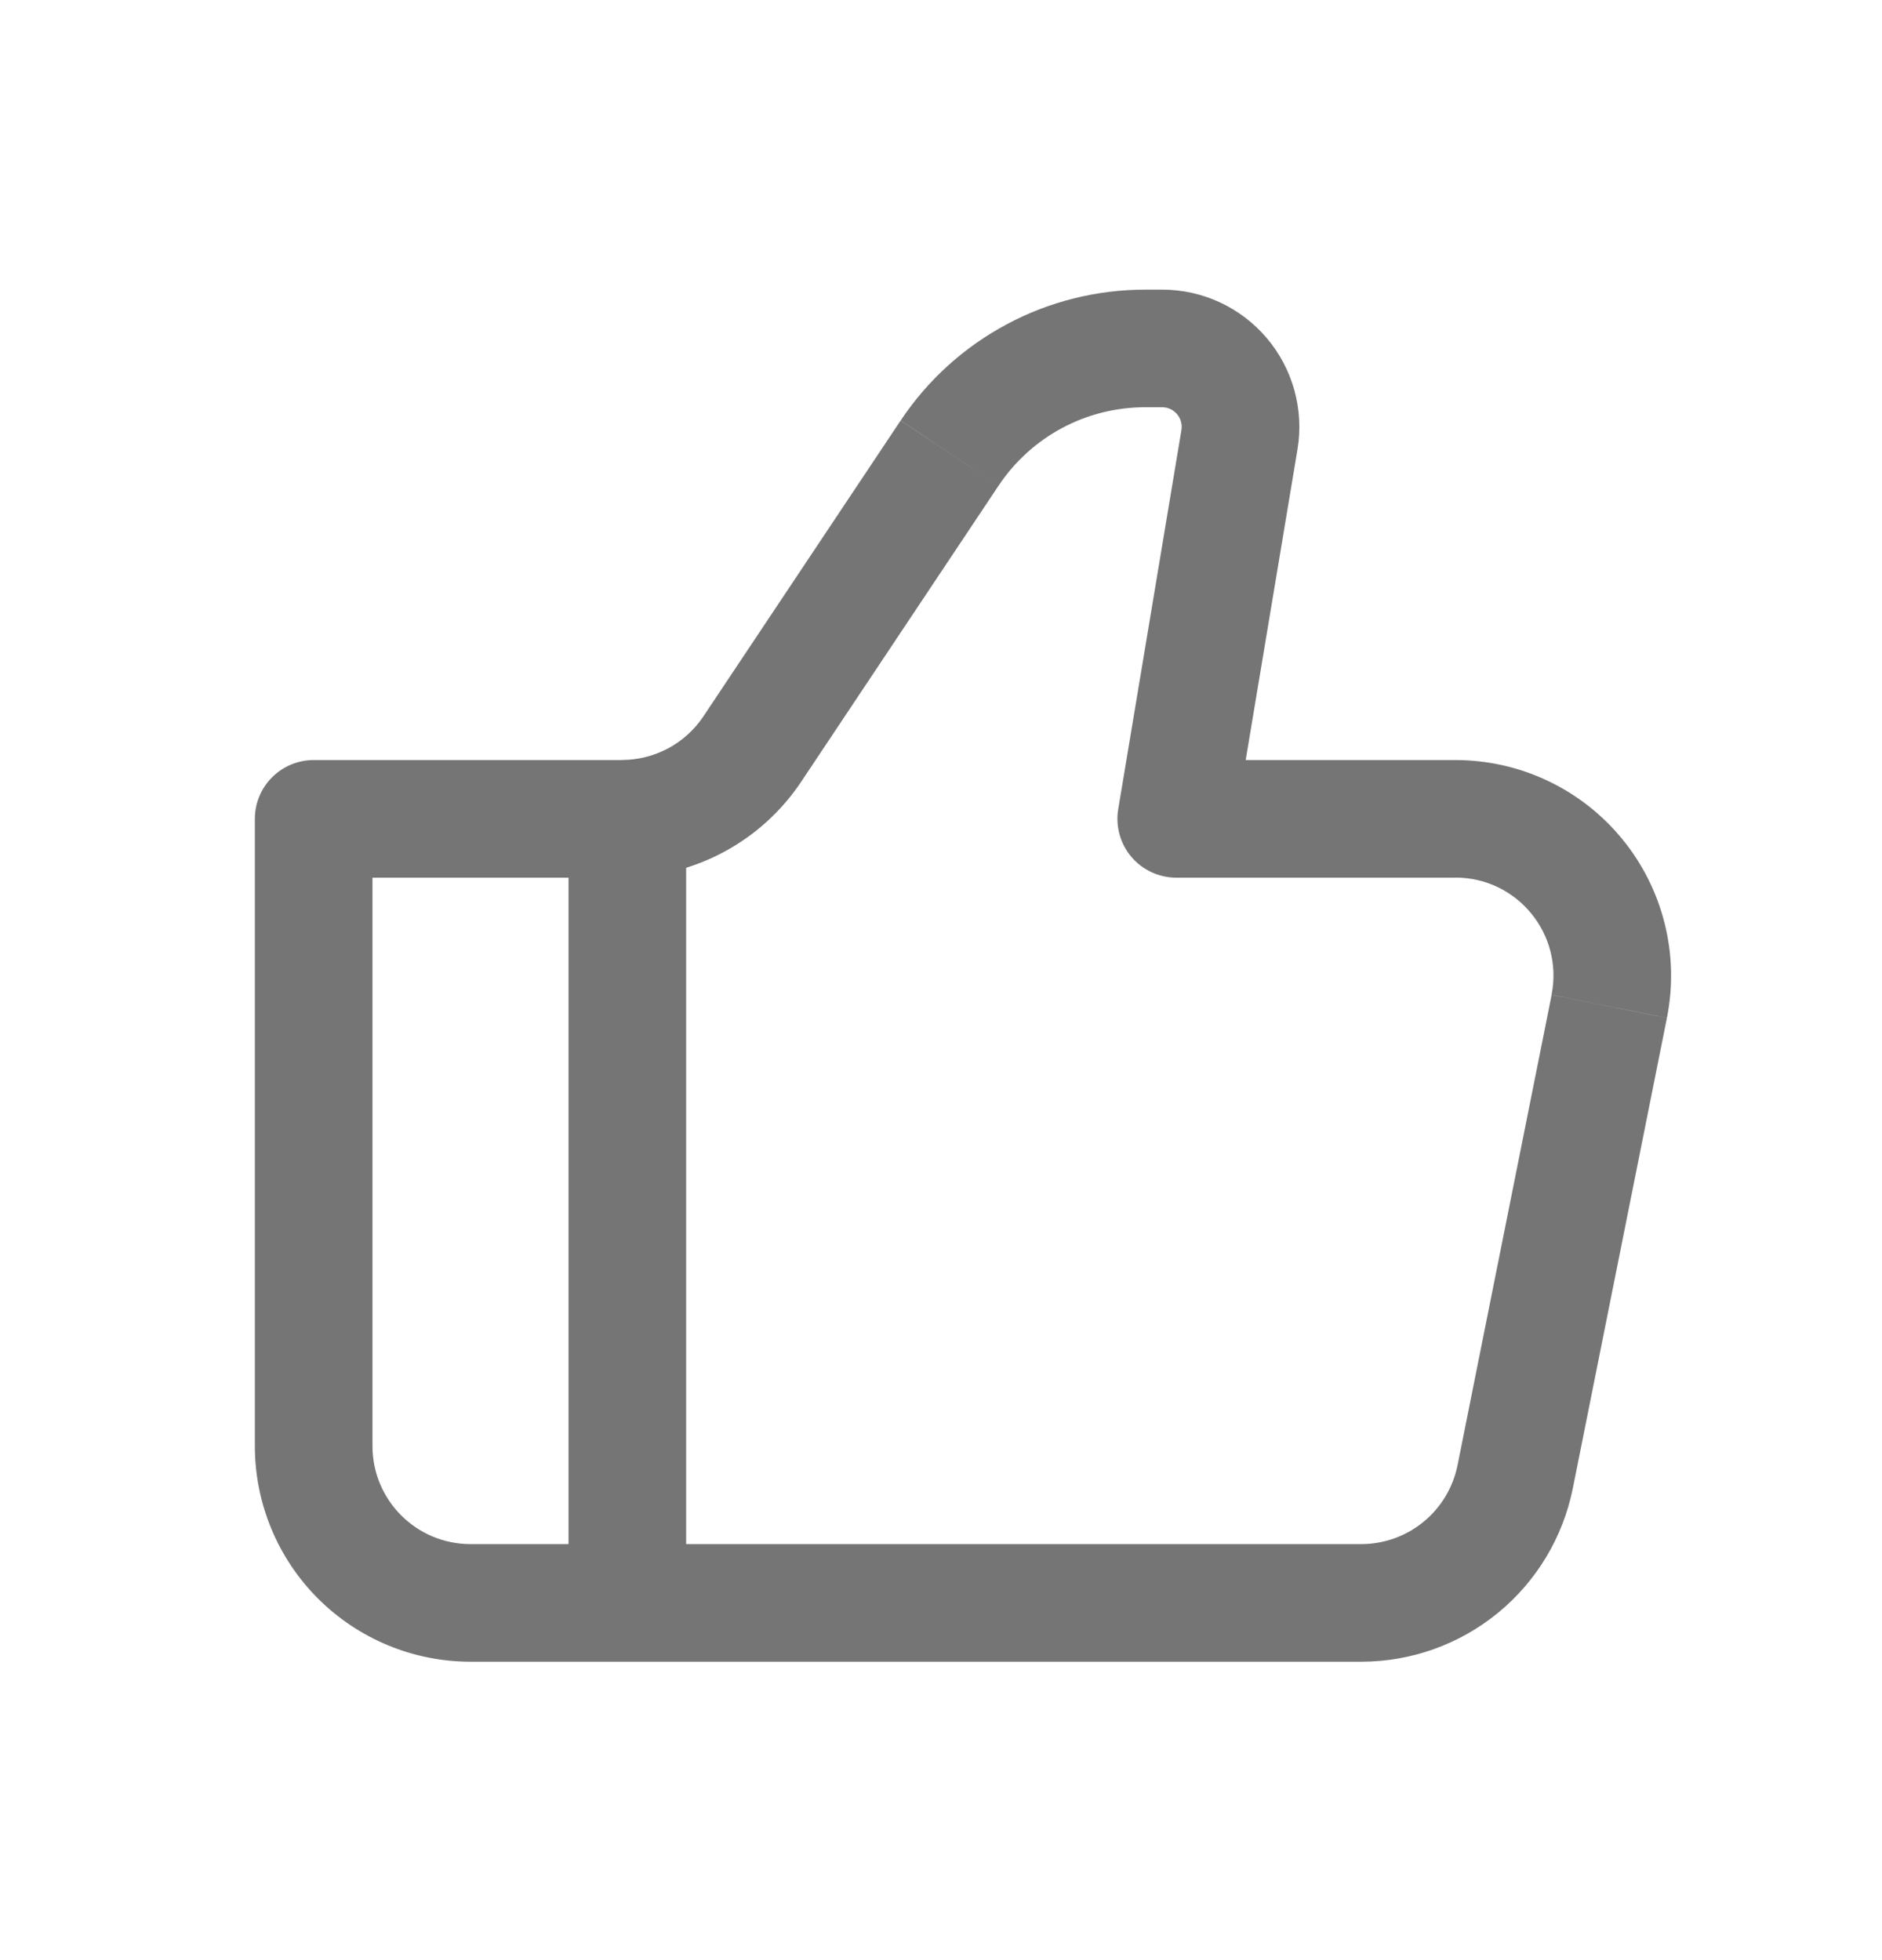 <svg width="24" height="25" viewBox="0 0 24 25" fill="none" xmlns="http://www.w3.org/2000/svg">
<path d="M15 10.444L14.26 10.321C14.242 10.428 14.248 10.538 14.277 10.643C14.306 10.748 14.357 10.846 14.428 10.929C14.498 11.012 14.586 11.079 14.685 11.124C14.784 11.17 14.891 11.194 15 11.194V10.444ZM4 10.444V9.694C3.801 9.694 3.61 9.773 3.47 9.914C3.329 10.054 3.25 10.245 3.25 10.444H4ZM6 21.194H17.36V19.694H6V21.194ZM18.56 9.694H15V11.194H18.56V9.694ZM15.74 10.567L16.546 5.732L15.066 5.485L14.26 10.321L15.74 10.567ZM14.82 3.694H14.606V5.194H14.819L14.82 3.694ZM11.485 5.364L8.97 9.137L10.218 9.969L12.733 6.196L11.485 5.364ZM7.93 9.694H4V11.194H7.93V9.694ZM3.25 10.444V18.444H4.75V10.444H3.25ZM20.057 18.984L21.257 12.984L19.787 12.689L18.587 18.689L20.057 18.984ZM8.97 9.137C8.856 9.308 8.701 9.448 8.52 9.545C8.338 9.642 8.136 9.693 7.93 9.693V11.193C8.85 11.193 9.708 10.734 10.218 9.969L8.97 9.137ZM16.546 5.732C16.588 5.481 16.574 5.224 16.507 4.979C16.439 4.734 16.319 4.506 16.155 4.313C15.991 4.119 15.786 3.963 15.556 3.856C15.325 3.749 15.074 3.694 14.82 3.694L14.819 5.194C14.855 5.194 14.892 5.202 14.925 5.217C14.958 5.233 14.987 5.255 15.01 5.282C15.034 5.31 15.051 5.343 15.06 5.378C15.07 5.412 15.072 5.449 15.066 5.485L16.546 5.732ZM18.56 11.193C19.35 11.193 19.94 11.915 19.786 12.688L21.257 12.983C21.337 12.584 21.327 12.171 21.228 11.777C21.129 11.382 20.944 11.014 20.686 10.7C20.428 10.385 20.104 10.132 19.736 9.958C19.369 9.784 18.967 9.694 18.56 9.694V11.193ZM17.36 21.194C17.996 21.194 18.612 20.973 19.104 20.57C19.595 20.167 19.932 19.606 20.057 18.983L18.587 18.688C18.53 18.971 18.377 19.227 18.153 19.41C17.93 19.593 17.649 19.694 17.36 19.694V21.194ZM14.606 3.694C13.989 3.694 13.381 3.845 12.837 4.137C12.292 4.428 11.828 4.849 11.486 5.363L12.733 6.196C12.938 5.888 13.217 5.634 13.544 5.459C13.871 5.284 14.235 5.194 14.606 5.194V3.694ZM6 19.694C5.31 19.694 4.75 19.134 4.75 18.444H3.25C3.25 19.173 3.54 19.873 4.055 20.388C4.571 20.904 5.271 21.194 6 21.194V19.694Z" fill="#757575"/>
<path d="M8 10.444V20.444" stroke="#757575" stroke-width="1.5"/>
</svg>
